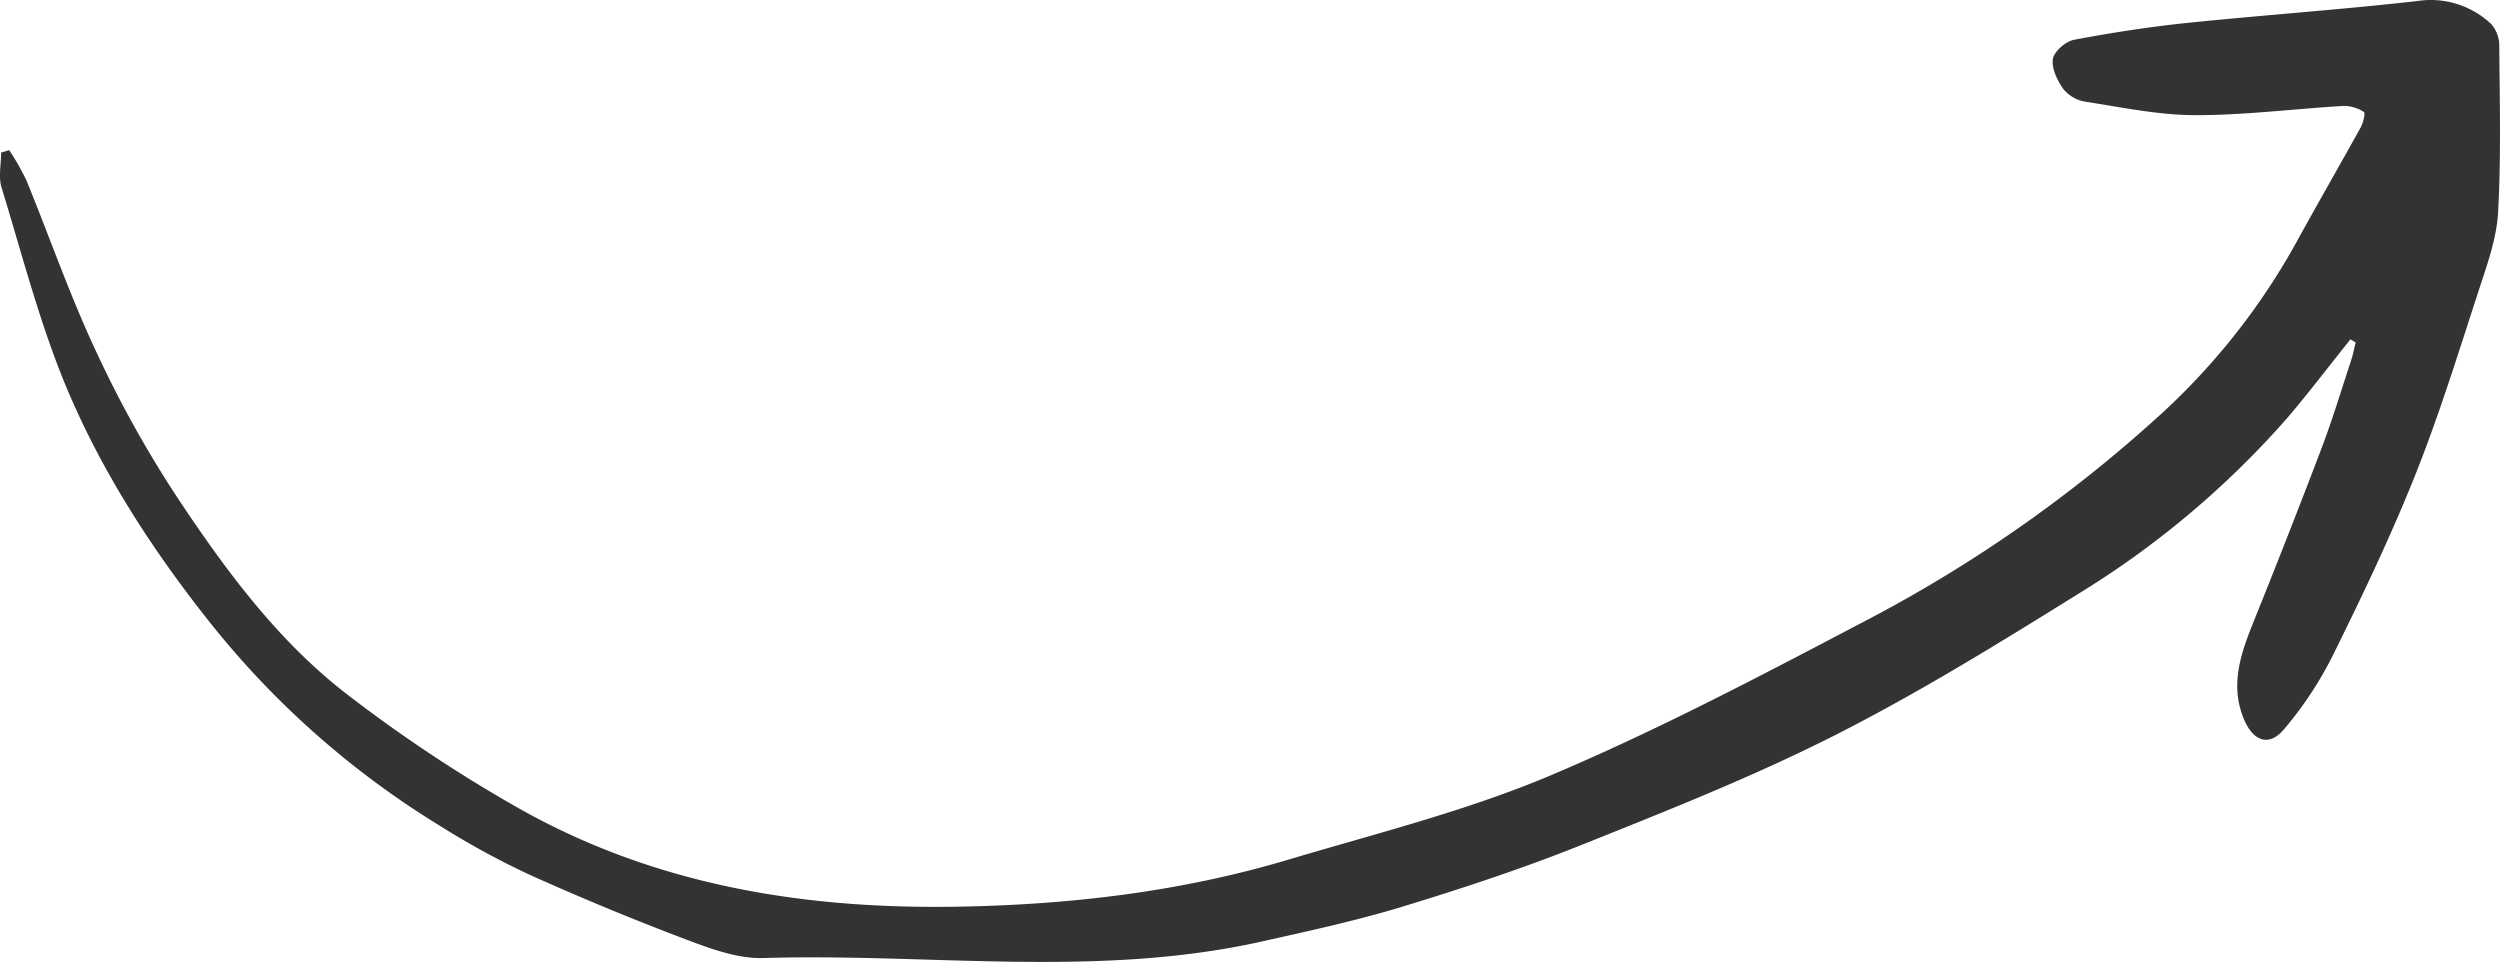 <svg xmlns="http://www.w3.org/2000/svg" viewBox="0 0 436.18 167.83"><defs><style>.cls-1{fill:#333;}</style></defs><title>try_it_now_arrow</title><g id="Calque_2" data-name="Calque 2"><g id="Calque_1-2" data-name="Calque 1"><path class="cls-1" d="M410.08,59.21c-3.67,4.58-7.22,9.26-11,13.7a158.61,158.61,0,0,1-36.54,30.74c-13.92,8.66-27.93,17.31-42.54,24.7-14.32,7.24-29.33,13.17-44.25,19.14-10.15,4.06-20.58,7.49-31,10.68-8.09,2.46-16.4,4.26-24.67,6.11-28.75,6.41-57.91,2-86.87,2.87-4.41.14-9.06-1.56-13.31-3.16Q106,158.74,92.45,152.64a140.85,140.85,0,0,1-15.73-8.58A153.73,153.73,0,0,1,36.3,108.19C26.5,95.8,17.93,82.54,11.79,68.06,7,56.71,3.92,44.59.28,32.75-.3,30.87.2,28.66.2,26.61l1.41-.41a44.17,44.17,0,0,1,3,5.27C8.75,41.58,12.32,51.94,17,61.81A196.25,196.25,0,0,0,31.23,87.24C39.5,99.66,48.47,111.77,60.37,121a256,256,0,0,0,30.1,20c23.88,13.5,50,17.71,77.15,17.18,19.43-.37,38.5-2.63,57.11-8.18,15.41-4.6,31.16-8.52,45.91-14.76,19.07-8.07,37.47-17.81,55.83-27.45A243.31,243.31,0,0,0,377.3,72,117.86,117.86,0,0,0,401.08,41.5c3.56-6.47,7.26-12.87,10.83-19.34.43-.78.8-2.46.53-2.62a6.51,6.51,0,0,0-3.5-1.06c-8.64.5-17.28,1.63-25.92,1.61-6.41,0-12.83-1.37-19.21-2.35a6.28,6.28,0,0,1-3.81-2.2c-1.06-1.5-2.08-3.61-1.83-5.25.21-1.31,2.21-3.06,3.66-3.34C368.36,5.71,375,4.69,381.57,4,395,2.62,408.44,1.69,421.83.17a15.35,15.35,0,0,1,12.79,4A5.68,5.68,0,0,1,436.05,8c.08,9.67.33,19.35-.2,29C435.61,41.5,434,46,432.59,50.3c-3.54,10.84-6.9,21.77-11.11,32.36s-9.28,21.2-14.4,31.56a64.14,64.14,0,0,1-8.65,13.09c-2.56,3-5.28,2-6.87-1.7-2.6-6.07-.58-11.67,1.7-17.32q6-14.88,11.72-29.9c1.94-5.1,3.52-10.34,5.23-15.53.33-1,.53-2.08.79-3.12Z"/></g></g></svg>